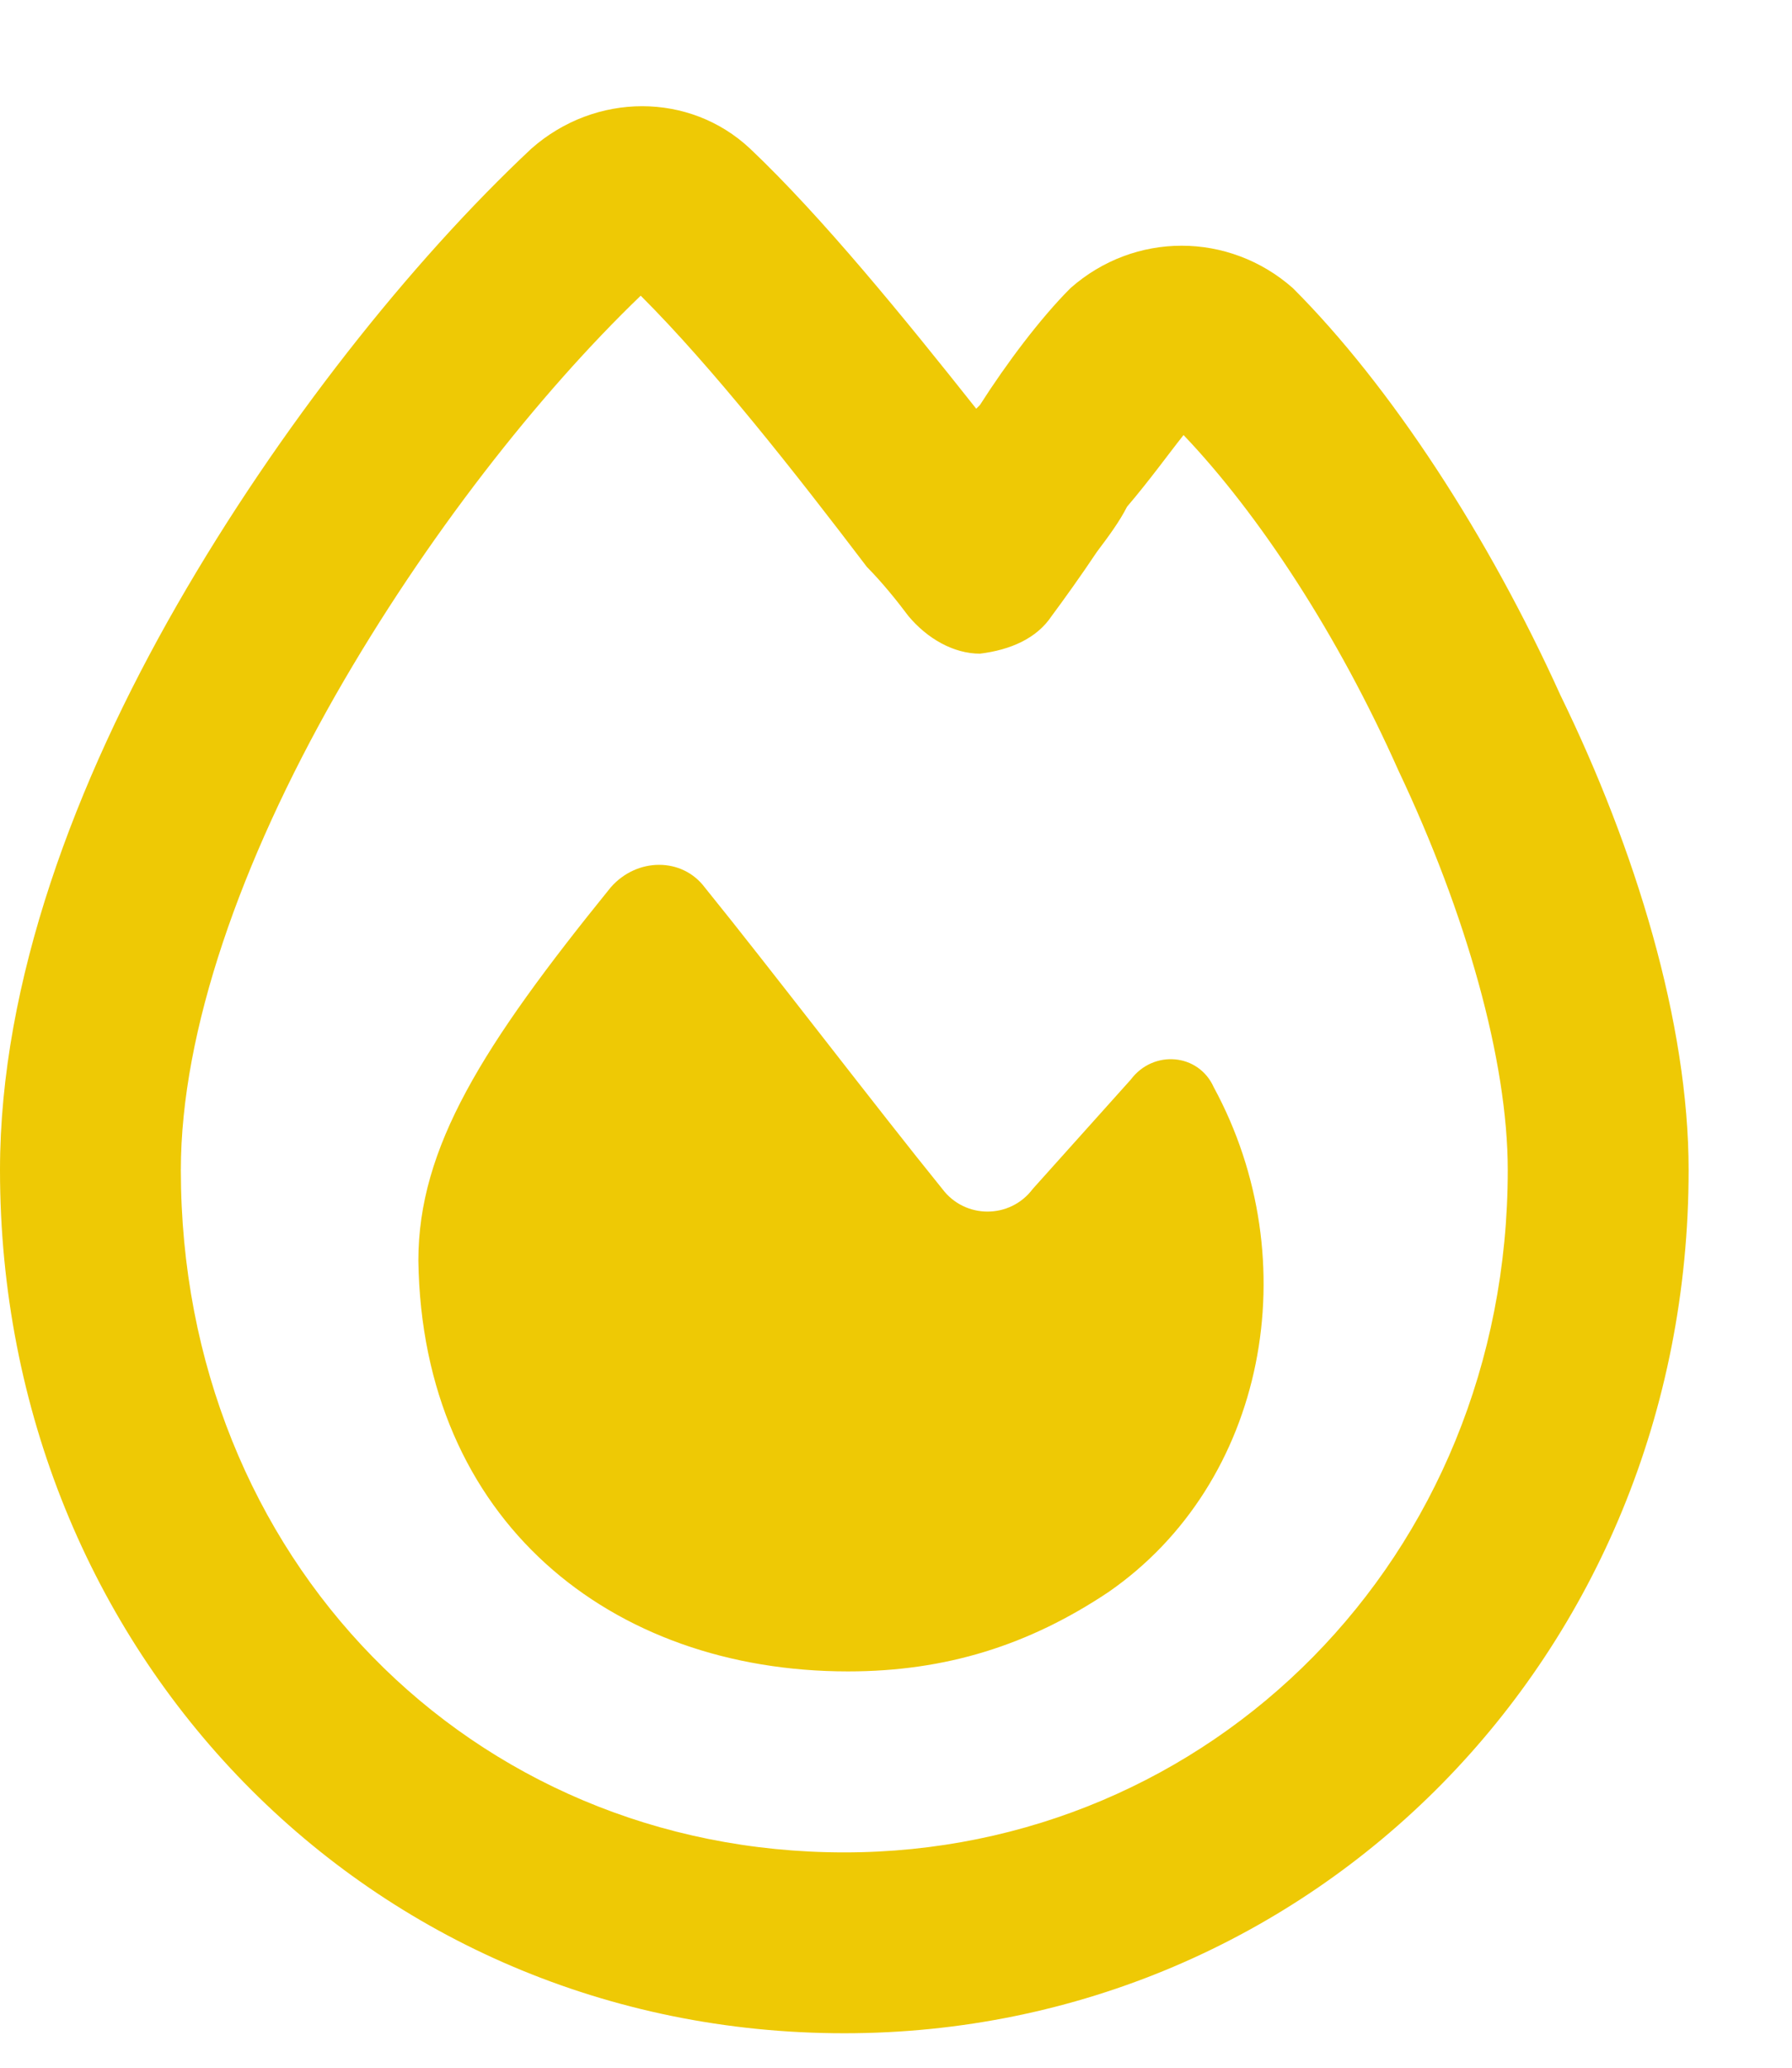 <svg width="13" height="15" viewBox="0 0 13 15" fill="none" xmlns="http://www.w3.org/2000/svg">
<path d="M2.434 5.043C1.75 6.246 1.312 7.477 1.312 8.488C1.312 11.305 3.418 13.438 6.125 13.438C8.777 13.438 10.938 11.305 10.938 8.488C10.938 7.695 10.637 6.629 10.145 5.59C9.707 4.605 9.133 3.73 8.586 3.156C8.477 3.293 8.34 3.484 8.176 3.676C8.121 3.785 8.039 3.895 7.957 4.004C7.848 4.168 7.711 4.359 7.629 4.469C7.52 4.633 7.328 4.715 7.109 4.742C6.918 4.742 6.727 4.633 6.59 4.469C6.508 4.359 6.398 4.223 6.289 4.113C5.77 3.43 5.168 2.664 4.648 2.145C3.91 2.855 3.09 3.895 2.434 5.043ZM5.441 1.078C5.961 1.57 6.562 2.309 7.082 2.965L7.109 2.938C7.301 2.637 7.547 2.309 7.766 2.09C8.23 1.68 8.914 1.68 9.379 2.09C10.09 2.801 10.801 3.895 11.32 5.043C11.867 6.164 12.25 7.422 12.25 8.488C12.25 12.016 9.516 14.75 6.125 14.75C2.68 14.75 0 11.988 0 8.488C0 7.121 0.547 5.672 1.285 4.387C2.023 3.102 2.98 1.898 3.855 1.078C4.32 0.668 5.004 0.668 5.441 1.078ZM6.152 12.125C4.43 12.125 3.062 11.031 3.035 9.145C3.035 8.324 3.5 7.586 4.43 6.438C4.621 6.219 4.949 6.219 5.113 6.438C5.578 7.012 6.371 8.051 6.836 8.625C7 8.844 7.328 8.844 7.492 8.625L8.203 7.832C8.367 7.613 8.695 7.641 8.805 7.887C9.488 9.145 9.188 10.758 8.039 11.551C7.465 11.934 6.863 12.125 6.152 12.125Z" fill="#EEC905"/>
</svg>
